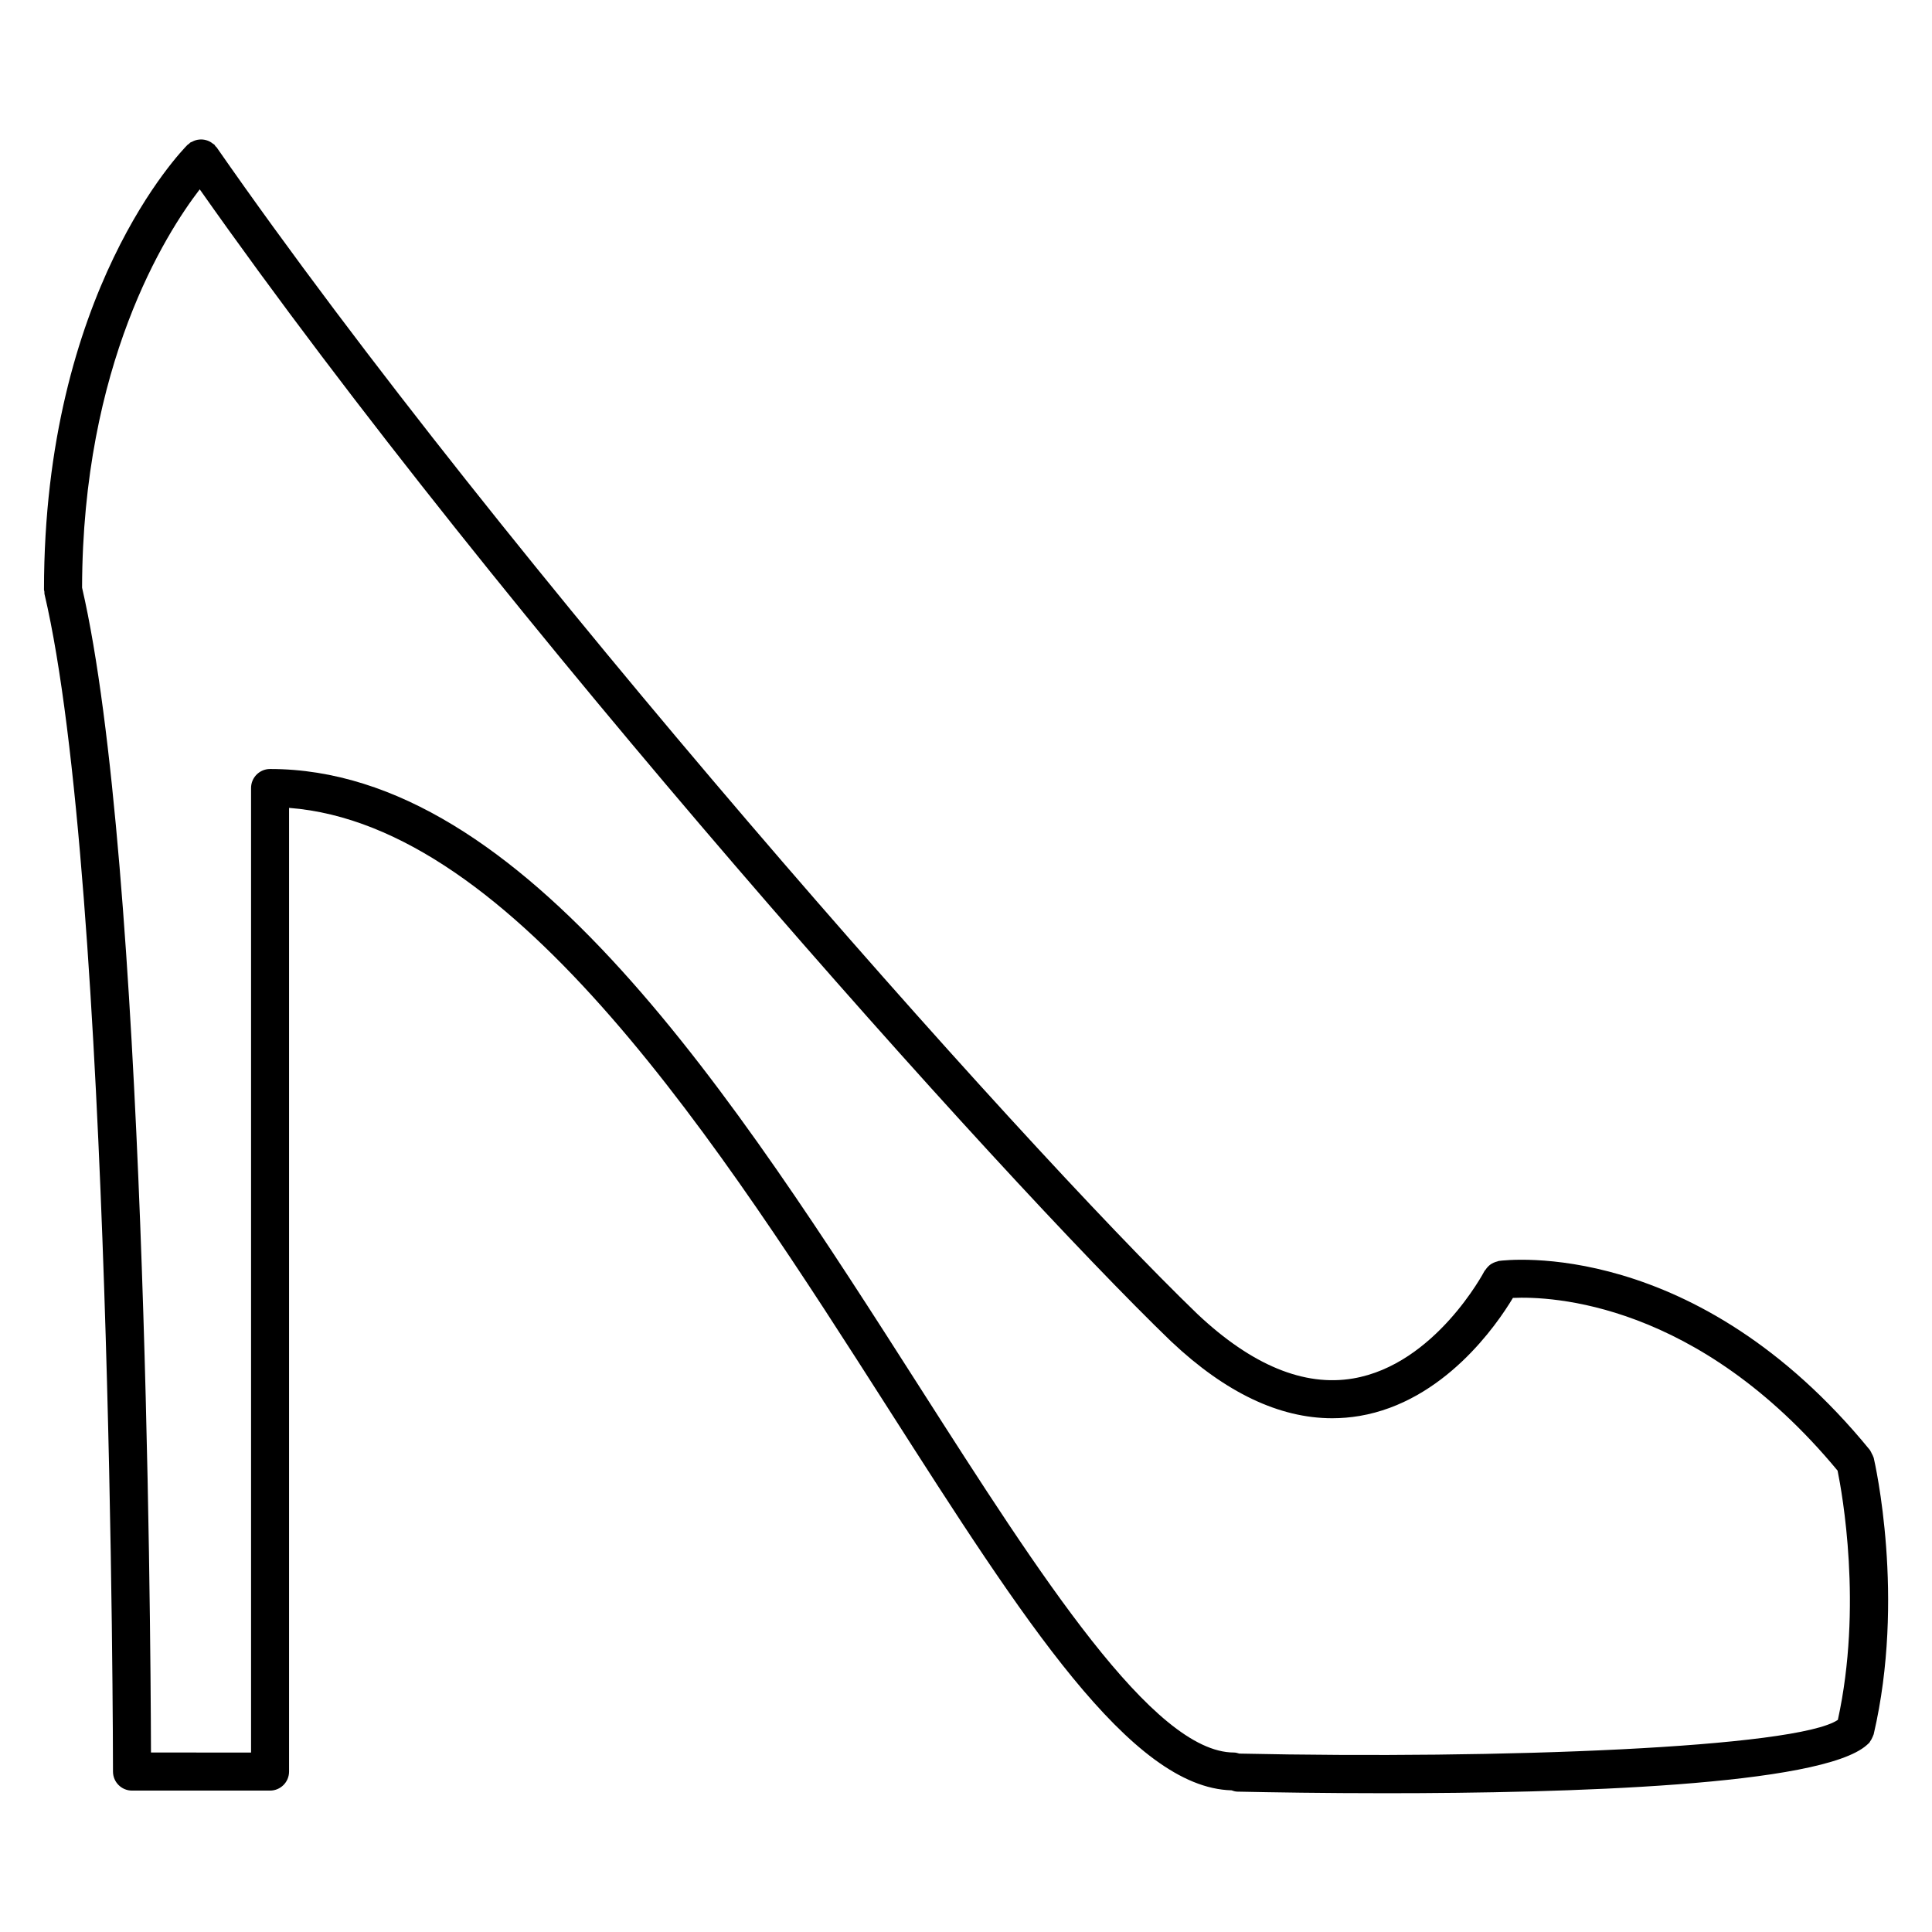 <?xml version="1.0" encoding="UTF-8"?>
<!-- Uploaded to: SVG Repo, www.svgrepo.com, Generator: SVG Repo Mixer Tools -->
<svg fill="#000000" width="800px" height="800px" version="1.1" viewBox="144 144 512 512" xmlns="http://www.w3.org/2000/svg">
 <path d="m640.54 530.3c-0.012-0.047-0.047-0.074-0.055-0.117-0.098-0.352-0.293-0.676-0.465-1.004-0.137-0.266-0.23-0.551-0.414-0.785-0.035-0.039-0.039-0.098-0.074-0.137-46.082-56.395-96.211-50.383-98.332-50.094-0.141 0.02-0.258 0.105-0.395 0.133-0.348 0.082-0.672 0.195-0.992 0.344-0.281 0.133-0.543 0.262-0.789 0.438-0.266 0.18-0.492 0.402-0.727 0.641-0.23 0.246-0.438 0.492-0.621 0.777-0.082 0.125-0.207 0.207-0.277 0.344-0.125 0.246-13.059 24.762-34.797 28.465-12.992 2.223-26.875-3.516-41.23-17.035h-0.004c-48.145-46.457-183.34-199.05-259.96-309.22-0.09-0.125-0.227-0.195-0.324-0.312-0.102-0.117-0.137-0.266-0.246-0.379-0.137-0.137-0.312-0.191-0.457-0.309-0.273-0.215-0.543-0.414-0.852-0.562-0.281-0.141-0.559-0.246-0.855-0.332-0.324-0.094-0.637-0.16-0.969-0.184-0.312-0.027-0.609-0.02-0.922 0.012-0.328 0.031-0.637 0.09-0.957 0.188-0.316 0.094-0.609 0.234-0.914 0.395-0.164 0.09-0.352 0.117-0.512 0.223-0.125 0.09-0.191 0.227-0.309 0.32-0.117 0.098-0.266 0.145-0.379 0.254-1.551 1.555-38.055 38.969-38.055 117.89 0 0.203 0.09 0.371 0.109 0.562 0.023 0.203-0.023 0.387 0.02 0.59 17.953 76.281 18.156 309.73 18.156 312.08 0 2.785 2.258 5.039 5.039 5.039h36.582c2.781 0 5.039-2.254 5.039-5.039v-255.39c59.949 4.606 114.67 90.164 158.87 159.31 35.816 56.039 64.172 100.33 90.887 101.05 0.488 0.172 0.984 0.332 1.527 0.344 8.969 0.191 23.062 0.422 39.383 0.422 48.113 0 115.46-2 127.47-12.785 0.016-0.016 0.023-0.031 0.039-0.039 0.223-0.203 0.469-0.402 0.648-0.609 0.074-0.086 0.098-0.188 0.156-0.277 0.242-0.309 0.418-0.645 0.578-1.008 0.102-0.223 0.211-0.43 0.281-0.66 0.023-0.086 0.082-0.145 0.102-0.238 8.438-36.223 0.348-71.805 0-73.301zm-9.504 69.496c-10.988 7.402-89.488 10.418-158.62 8.922-0.453-0.133-0.902-0.281-1.395-0.281-21.387 0-51.344-46.859-83.059-96.465-49.195-76.953-104.96-164.18-172.39-164.18-2.781 0-5.039 2.258-5.039 5.039v255.61l-26.52-0.004c-0.105-35.266-1.457-236.09-18.262-308.7 0.125-59.062 22.078-93.723 31.18-105.56 80.68 114.71 211.66 261.16 257.5 305.38 0.012 0.012 0.031 0.016 0.039 0.023 0.004 0.004 0.004 0.012 0.012 0.016 14.297 13.469 28.582 20.254 42.566 20.254 2.43 0 4.852-0.207 7.262-0.613 22.359-3.809 36.344-24.133 40.629-31.277 9.977-0.465 48.906 0.953 86.039 45.77 1.219 5.961 6.656 36.012 0.07 66.066z"/>
</svg>